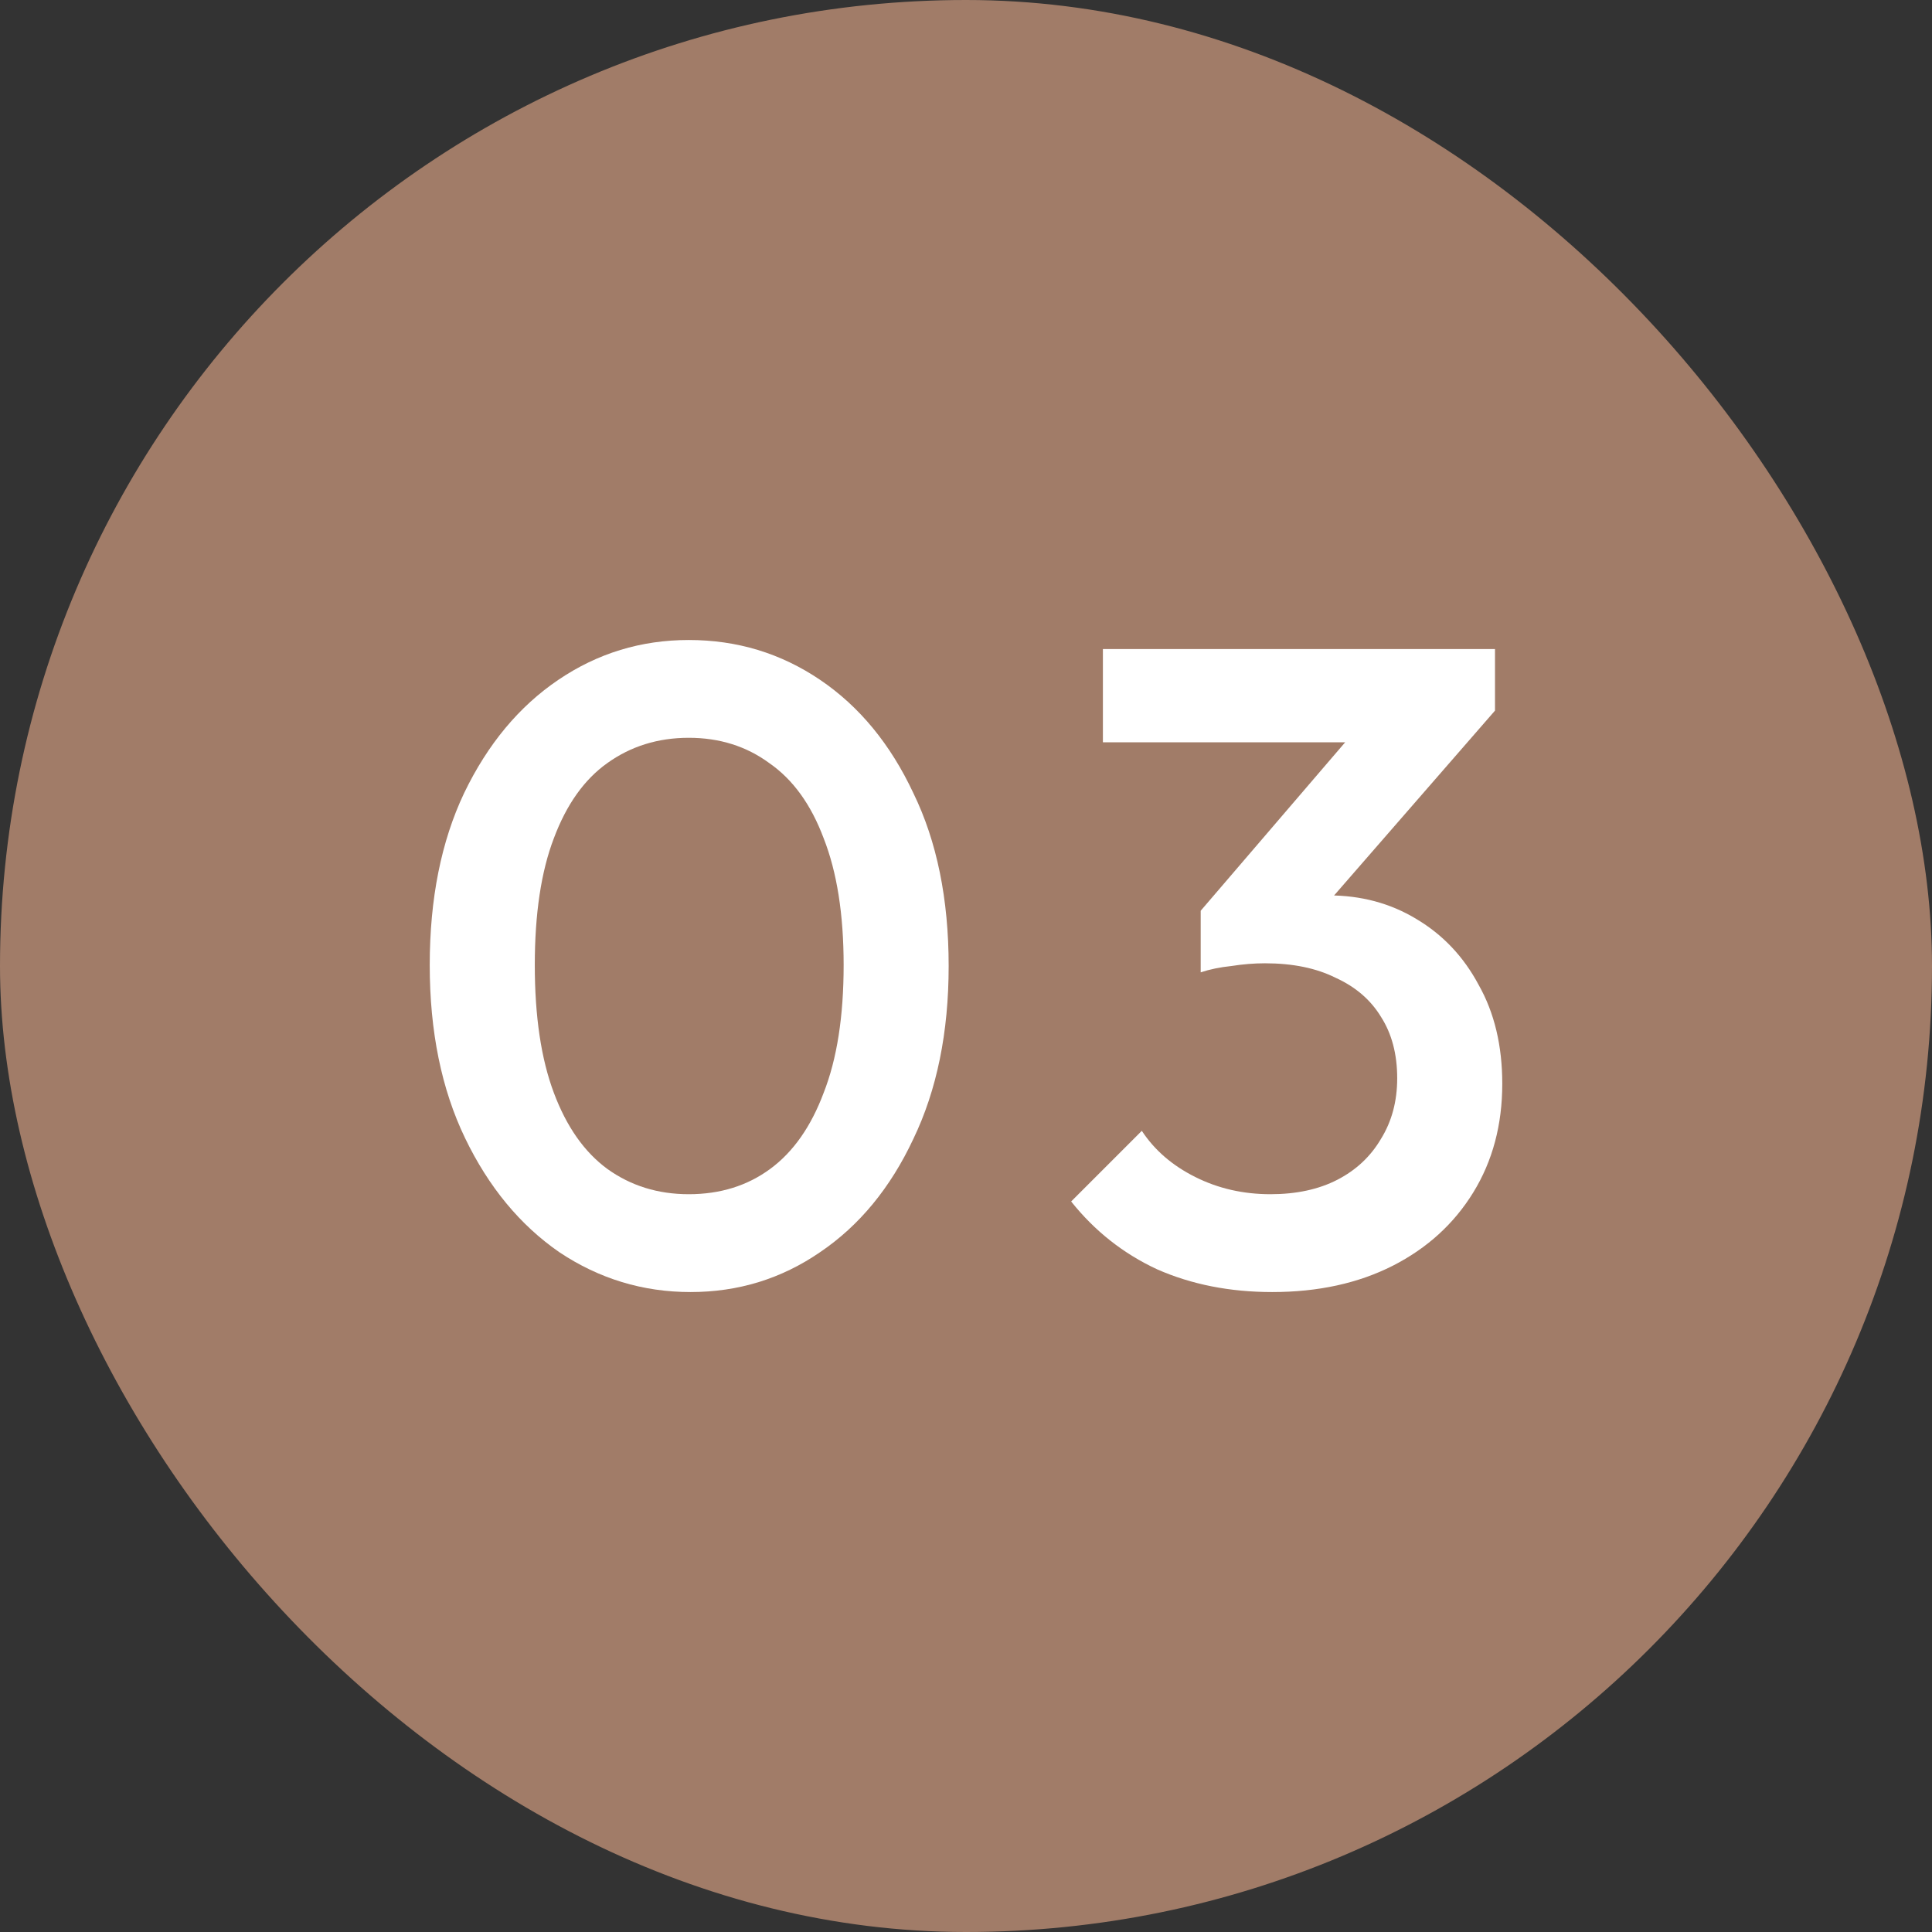 <svg width="42" height="42" viewBox="0 0 42 42" fill="none" xmlns="http://www.w3.org/2000/svg">
<rect x="0" y="0" width="42" height="42" fill="#333333" stroke="none"/>
<rect width="42" height="42" rx="21" fill="#A17C68"/>
<path d="M15.012 28.088C13.975 28.088 13.024 27.799 12.158 27.221C11.305 26.631 10.622 25.804 10.11 24.741C9.598 23.678 9.342 22.424 9.342 20.98C9.342 19.537 9.592 18.29 10.09 17.24C10.602 16.177 11.285 15.356 12.138 14.779C12.991 14.201 13.936 13.913 14.973 13.913C16.023 13.913 16.974 14.201 17.828 14.779C18.681 15.356 19.357 16.177 19.855 17.24C20.367 18.29 20.623 19.543 20.623 21C20.623 22.444 20.367 23.697 19.855 24.76C19.357 25.823 18.681 26.644 17.828 27.221C16.988 27.799 16.049 28.088 15.012 28.088ZM14.973 25.961C15.655 25.961 16.246 25.778 16.745 25.41C17.244 25.043 17.631 24.491 17.906 23.756C18.195 23.021 18.34 22.096 18.34 20.98C18.34 19.878 18.195 18.959 17.906 18.224C17.631 17.489 17.237 16.945 16.725 16.59C16.226 16.223 15.642 16.039 14.973 16.039C14.303 16.039 13.713 16.223 13.201 16.59C12.702 16.945 12.315 17.489 12.04 18.224C11.764 18.946 11.626 19.865 11.626 20.98C11.626 22.096 11.764 23.021 12.04 23.756C12.315 24.491 12.702 25.043 13.201 25.41C13.713 25.778 14.303 25.961 14.973 25.961Z" fill="white"/>
<path d="M27.657 28.088C26.738 28.088 25.905 27.924 25.157 27.595C24.422 27.254 23.798 26.762 23.286 26.119L24.822 24.583C25.098 25.003 25.485 25.338 25.984 25.587C26.482 25.837 27.027 25.961 27.618 25.961C28.182 25.961 28.668 25.856 29.075 25.646C29.481 25.436 29.796 25.141 30.02 24.76C30.256 24.38 30.374 23.94 30.374 23.441C30.374 22.916 30.256 22.47 30.02 22.103C29.796 21.735 29.468 21.453 29.035 21.256C28.615 21.046 28.103 20.941 27.5 20.941C27.263 20.941 27.02 20.961 26.771 21C26.522 21.026 26.299 21.072 26.102 21.138L27.106 19.838C27.381 19.733 27.67 19.648 27.972 19.583C28.287 19.504 28.589 19.465 28.878 19.465C29.586 19.465 30.223 19.635 30.787 19.976C31.365 20.318 31.818 20.797 32.146 21.413C32.487 22.017 32.658 22.733 32.658 23.559C32.658 24.452 32.448 25.239 32.028 25.922C31.608 26.605 31.024 27.136 30.276 27.517C29.527 27.897 28.654 28.088 27.657 28.088ZM26.102 21.138V19.799L29.783 15.507L32.5 15.448L28.661 19.858L26.102 21.138ZM23.976 16.137V14.11H32.5V15.448L30.551 16.137H23.976Z" fill="white"/>
</svg>
